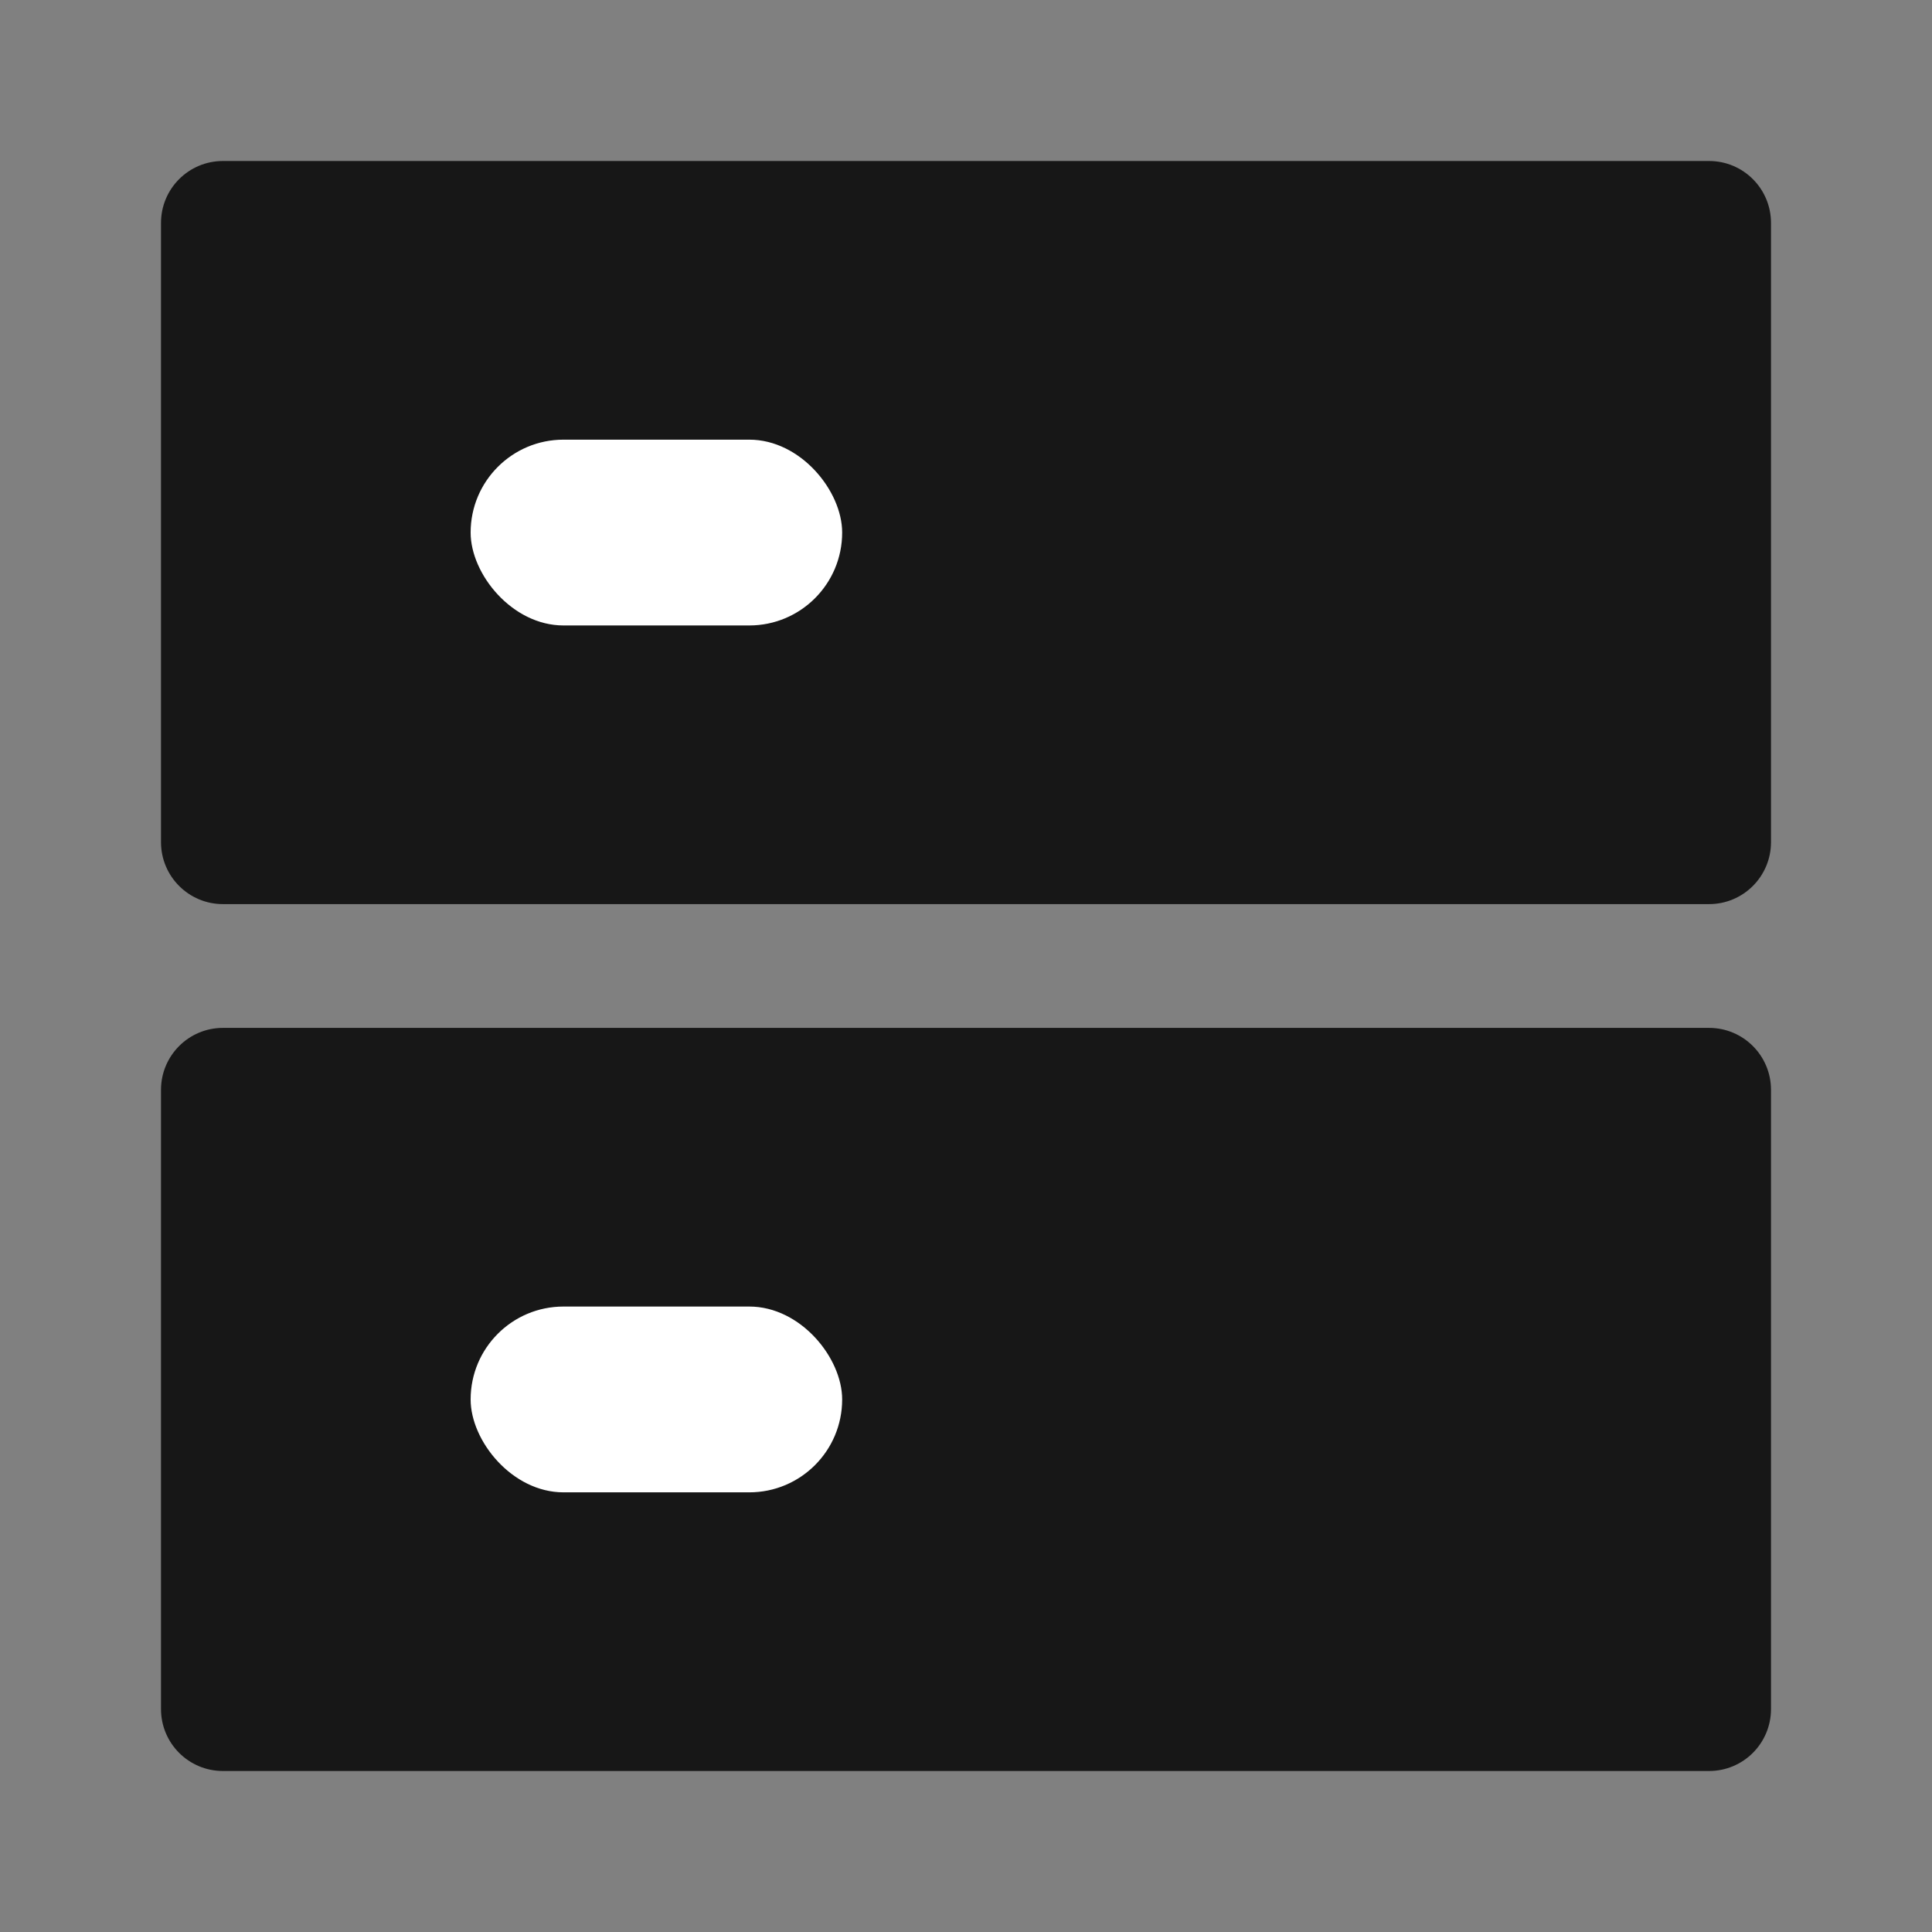 <svg width="30" height="30" viewBox="0 0 30 30" fill="none" xmlns="http://www.w3.org/2000/svg"><rect x="0" y="0" width="30" height="30" fill="#808080" stroke="none"/><path fill-rule="evenodd" clip-rule="evenodd" d="M3.462 2.5C2.93 2.5 2.5 2.93 2.5 3.462V13.077C2.5 13.608 2.93 14.039 3.462 14.039H26.538C27.07 14.039 27.5 13.608 27.5 13.077V3.462C27.5 2.93 27.07 2.5 26.538 2.5H3.462ZM3.462 15.961C2.93 15.961 2.5 16.392 2.5 16.923V26.538C2.5 27.07 2.93 27.5 3.462 27.5H26.538C27.07 27.5 27.5 27.07 27.5 26.538V16.923C27.5 16.392 27.07 15.961 26.538 15.961H3.462Z" fill="#171717"/><rect x="7.308" y="6.827" width="5.769" height="2.885" rx="1.442" fill="white"/><rect x="7.308" y="20.288" width="5.769" height="2.885" rx="1.442" fill="white"/></svg>